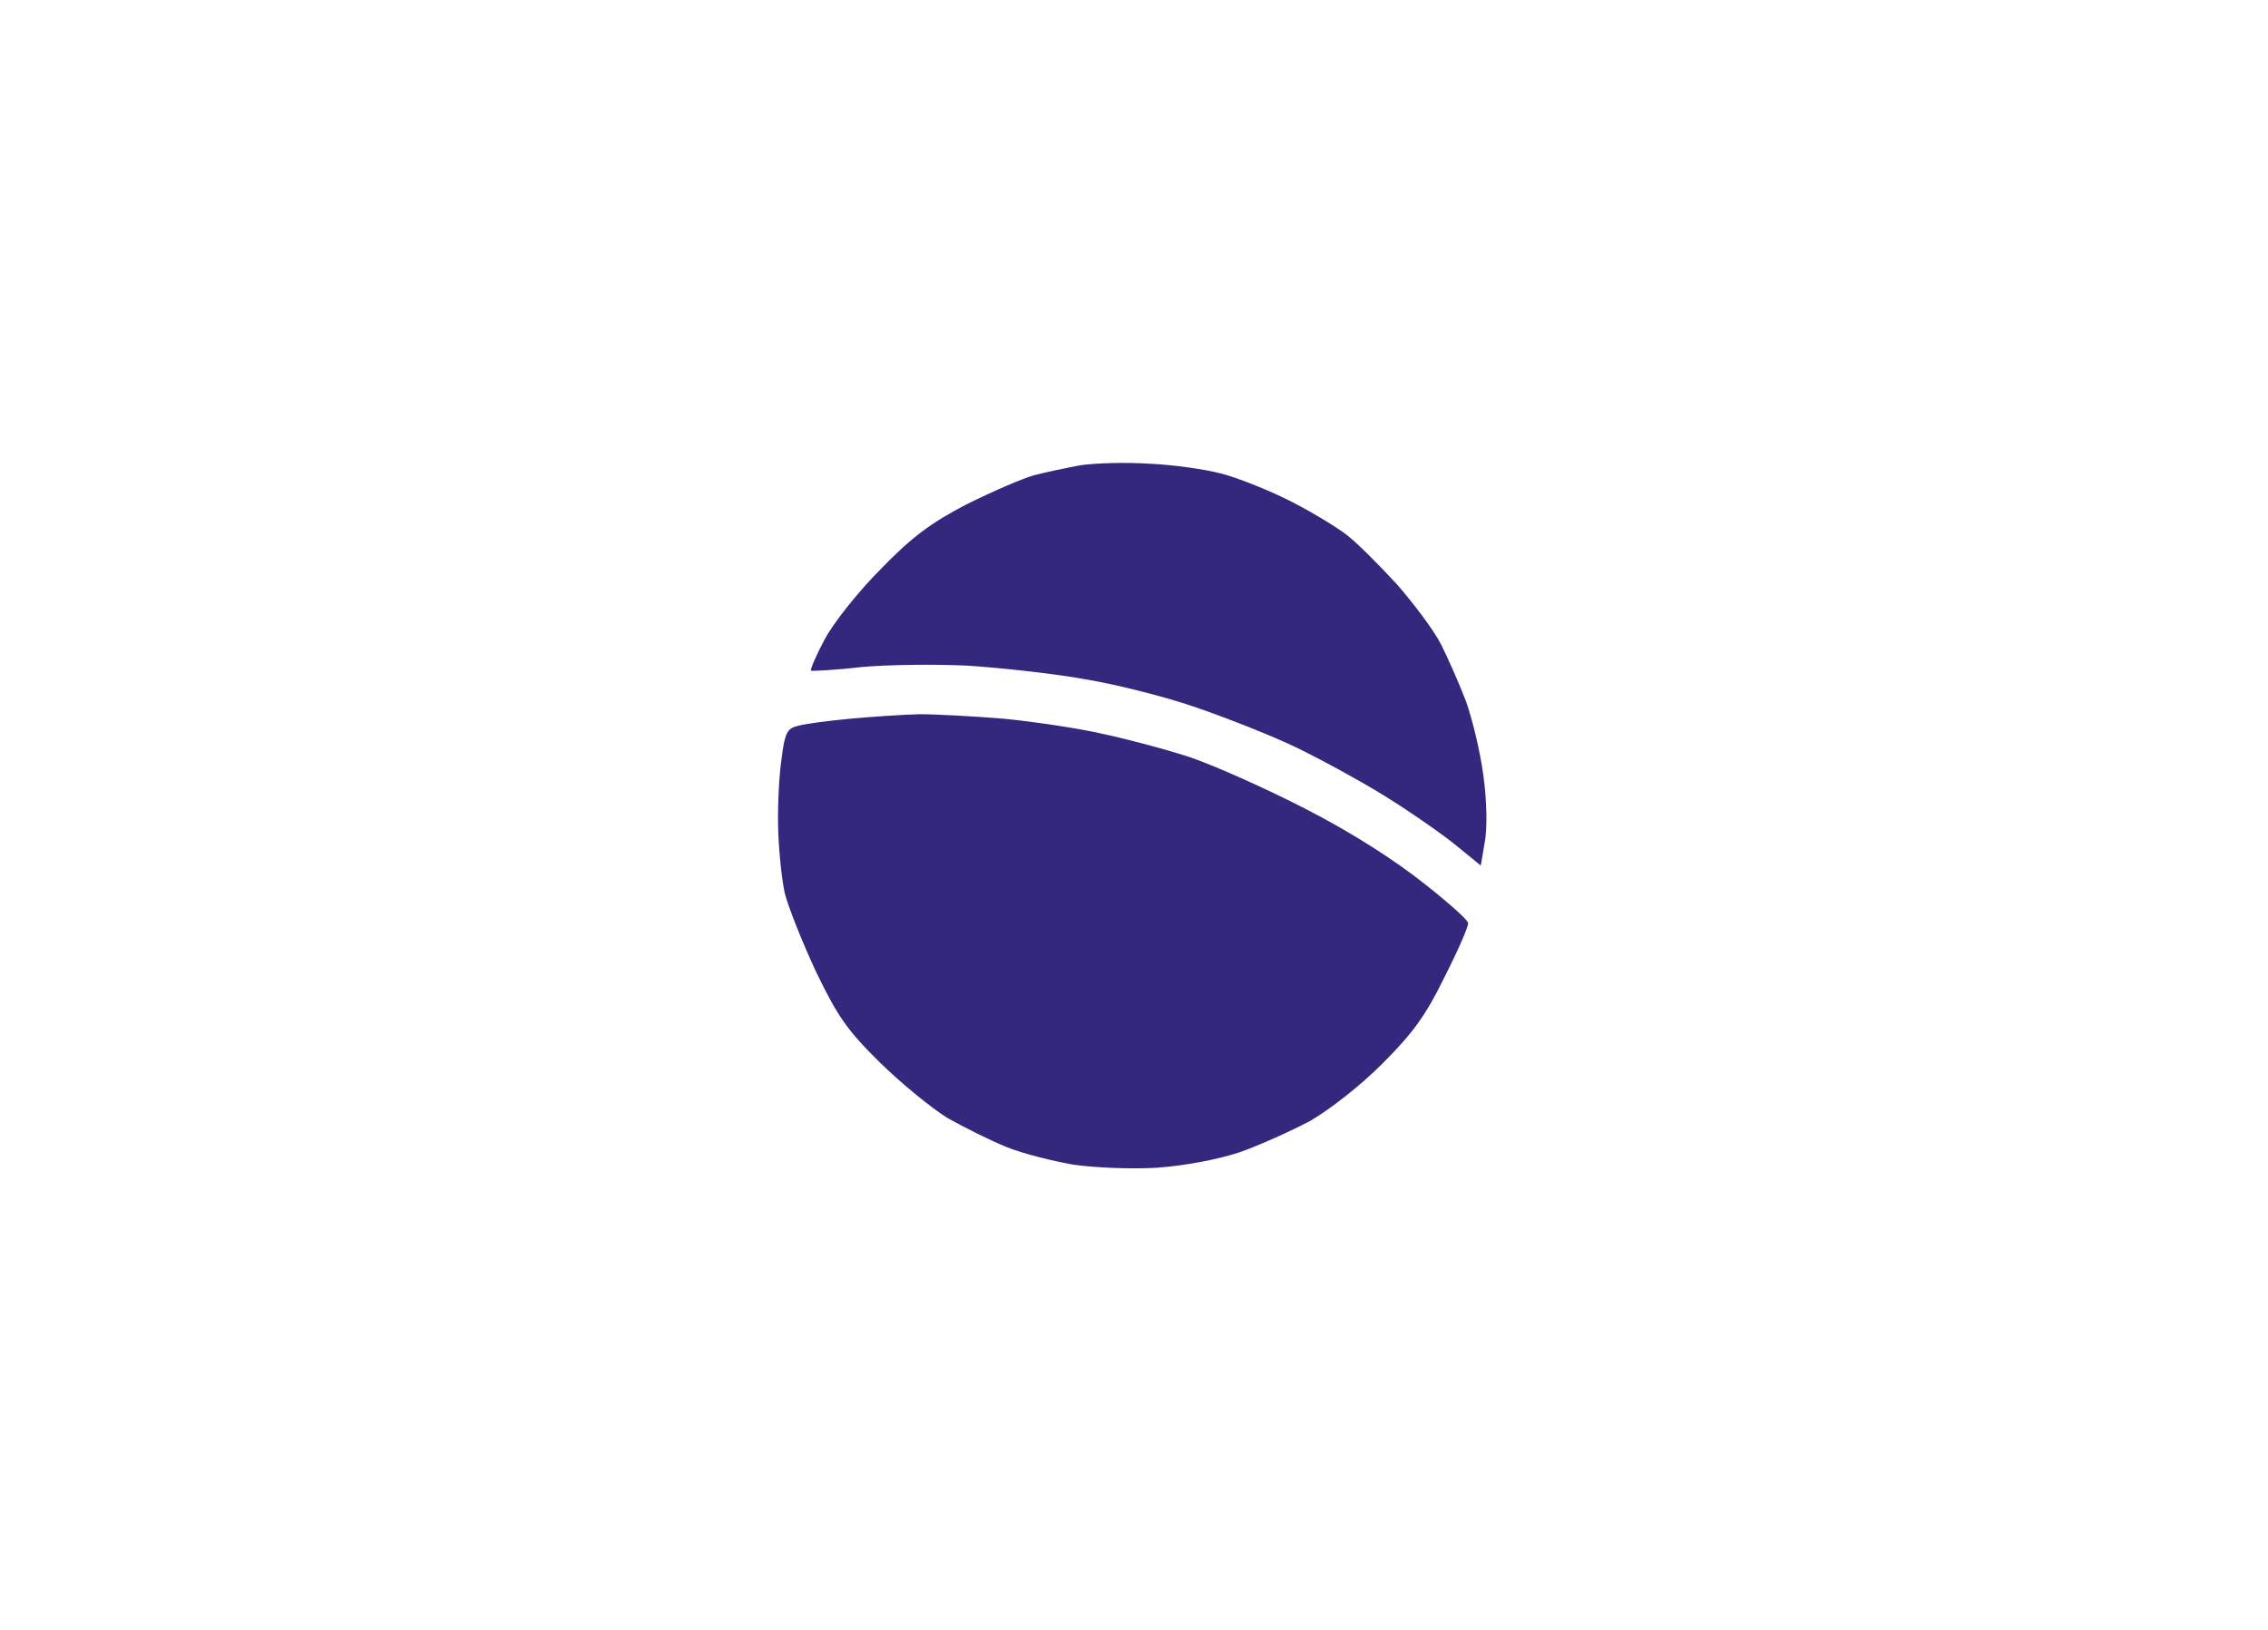 <?xml version="1.0" standalone="no"?>
<!DOCTYPE svg PUBLIC "-//W3C//DTD SVG 20010904//EN"
 "http://www.w3.org/TR/2001/REC-SVG-20010904/DTD/svg10.dtd">
<svg version="1.0" xmlns="http://www.w3.org/2000/svg"
 width="100%" height="100%" viewBox="0 0 448 322"
 preserveAspectRatio="xMidYMid meet">
<rect width="448" height="322" fill="#ffffff" stroke="none"/><g transform="translate(0,322) scale(0.1,-0.1)"
fill="#34287e" stroke="none">
<path d="M2269 2304 c-46 3 -106 1 -134 -3 -27 -5 -70 -14 -93 -20 -24 -7 -84
-33 -134 -58 -69 -36 -107 -64 -168 -127 -44 -44 -94 -107 -111 -139 -17 -32
-29 -60 -27 -62 1 -1 46 1 98 7 52 5 147 6 210 3 63 -4 166 -15 228 -26 63
-10 162 -35 220 -55 59 -20 148 -55 197 -78 50 -24 131 -68 181 -99 50 -31
113 -75 140 -97 l49 -40 8 47 c5 28 4 82 -3 132 -6 46 -22 111 -34 145 -13 34
-35 84 -49 112 -14 28 -54 81 -88 120 -35 38 -78 81 -96 95 -18 15 -68 45
-110 67 -43 22 -105 47 -139 56 -33 9 -98 18 -145 20z"/>
<path d="M1815 1809 c-33 -1 -95 -5 -137 -9 -42 -4 -88 -10 -102 -14 -21 -5
-26 -14 -32 -64 -5 -31 -8 -93 -7 -136 1 -44 7 -102 13 -130 7 -28 35 -98 62
-156 43 -89 62 -116 127 -180 42 -41 102 -90 133 -109 32 -18 84 -44 116 -57
32 -13 92 -28 133 -35 42 -6 113 -9 164 -6 55 4 119 16 162 30 40 14 102 42
140 62 40 23 100 70 144 114 60 60 86 96 122 170 26 51 47 99 47 107 0 7 -48
49 -107 94 -71 53 -156 104 -248 149 -77 38 -171 79 -210 90 -38 12 -109 31
-156 41 -47 11 -135 24 -195 30 -60 5 -136 9 -169 9z"/>
</g>
</svg>
